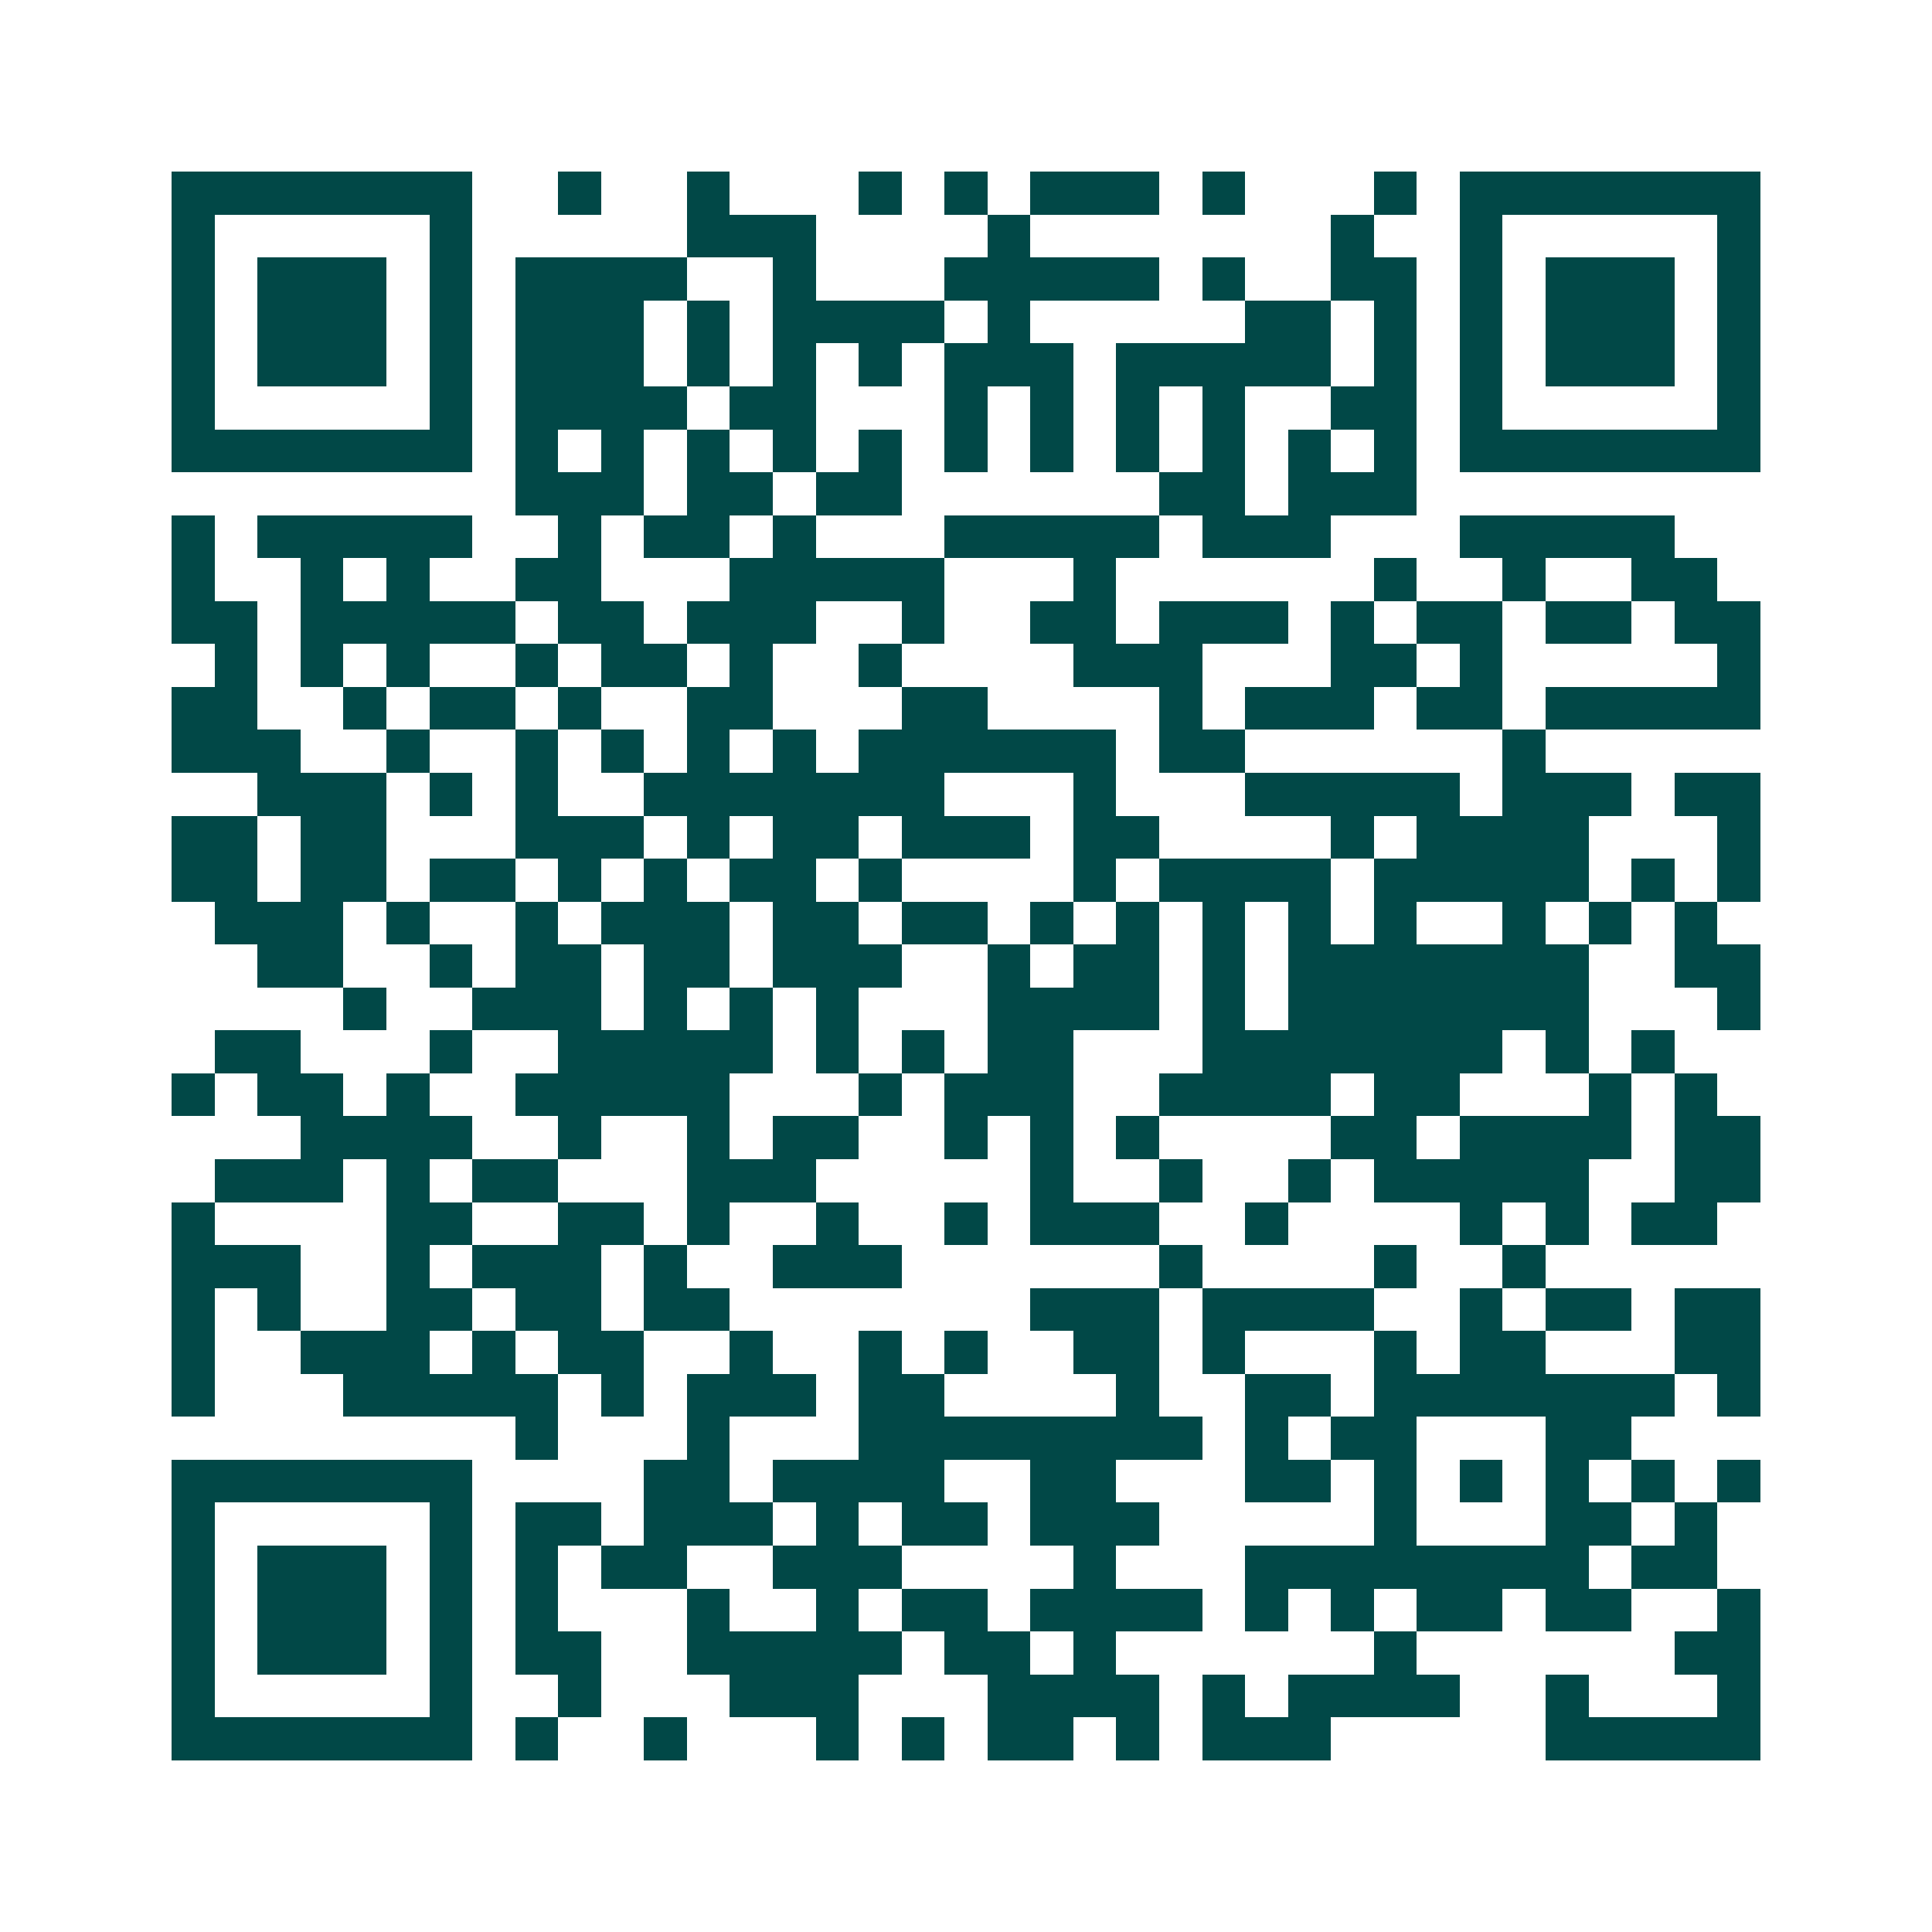 <svg xmlns="http://www.w3.org/2000/svg" width="200" height="200" viewBox="0 0 45 45" shape-rendering="crispEdges"><path fill="#ffffff" d="M0 0h45v45H0z"/><path stroke="#014847" d="M4 4.5h7m2 0h1m2 0h1m3 0h1m1 0h1m1 0h3m1 0h1m3 0h1m1 0h7M4 5.5h1m5 0h1m5 0h3m4 0h1m7 0h1m2 0h1m5 0h1M4 6.5h1m1 0h3m1 0h1m1 0h4m2 0h1m3 0h5m1 0h1m2 0h2m1 0h1m1 0h3m1 0h1M4 7.5h1m1 0h3m1 0h1m1 0h3m1 0h1m1 0h4m1 0h1m5 0h2m1 0h1m1 0h1m1 0h3m1 0h1M4 8.5h1m1 0h3m1 0h1m1 0h3m1 0h1m1 0h1m1 0h1m1 0h3m1 0h5m1 0h1m1 0h1m1 0h3m1 0h1M4 9.5h1m5 0h1m1 0h4m1 0h2m3 0h1m1 0h1m1 0h1m1 0h1m2 0h2m1 0h1m5 0h1M4 10.5h7m1 0h1m1 0h1m1 0h1m1 0h1m1 0h1m1 0h1m1 0h1m1 0h1m1 0h1m1 0h1m1 0h1m1 0h7M12 11.5h3m1 0h2m1 0h2m6 0h2m1 0h3M4 12.5h1m1 0h5m2 0h1m1 0h2m1 0h1m3 0h5m1 0h3m3 0h5M4 13.5h1m2 0h1m1 0h1m2 0h2m3 0h5m3 0h1m6 0h1m2 0h1m2 0h2M4 14.5h2m1 0h5m1 0h2m1 0h3m2 0h1m2 0h2m1 0h3m1 0h1m1 0h2m1 0h2m1 0h2M5 15.5h1m1 0h1m1 0h1m2 0h1m1 0h2m1 0h1m2 0h1m4 0h3m3 0h2m1 0h1m5 0h1M4 16.5h2m2 0h1m1 0h2m1 0h1m2 0h2m3 0h2m4 0h1m1 0h3m1 0h2m1 0h5M4 17.5h3m2 0h1m2 0h1m1 0h1m1 0h1m1 0h1m1 0h6m1 0h2m6 0h1M6 18.5h3m1 0h1m1 0h1m2 0h7m3 0h1m3 0h5m1 0h3m1 0h2M4 19.5h2m1 0h2m3 0h3m1 0h1m1 0h2m1 0h3m1 0h2m4 0h1m1 0h4m3 0h1M4 20.5h2m1 0h2m1 0h2m1 0h1m1 0h1m1 0h2m1 0h1m4 0h1m1 0h4m1 0h5m1 0h1m1 0h1M5 21.5h3m1 0h1m2 0h1m1 0h3m1 0h2m1 0h2m1 0h1m1 0h1m1 0h1m1 0h1m1 0h1m2 0h1m1 0h1m1 0h1M6 22.5h2m2 0h1m1 0h2m1 0h2m1 0h3m2 0h1m1 0h2m1 0h1m1 0h7m2 0h2M8 23.5h1m2 0h3m1 0h1m1 0h1m1 0h1m3 0h4m1 0h1m1 0h7m3 0h1M5 24.5h2m3 0h1m2 0h5m1 0h1m1 0h1m1 0h2m3 0h7m1 0h1m1 0h1M4 25.5h1m1 0h2m1 0h1m2 0h5m3 0h1m1 0h3m2 0h4m1 0h2m3 0h1m1 0h1M7 26.5h4m2 0h1m2 0h1m1 0h2m2 0h1m1 0h1m1 0h1m4 0h2m1 0h4m1 0h2M5 27.5h3m1 0h1m1 0h2m3 0h3m5 0h1m2 0h1m2 0h1m1 0h5m2 0h2M4 28.5h1m4 0h2m2 0h2m1 0h1m2 0h1m2 0h1m1 0h3m2 0h1m4 0h1m1 0h1m1 0h2M4 29.5h3m2 0h1m1 0h3m1 0h1m2 0h3m6 0h1m4 0h1m2 0h1M4 30.5h1m1 0h1m2 0h2m1 0h2m1 0h2m7 0h3m1 0h4m2 0h1m1 0h2m1 0h2M4 31.5h1m2 0h3m1 0h1m1 0h2m2 0h1m2 0h1m1 0h1m2 0h2m1 0h1m3 0h1m1 0h2m3 0h2M4 32.5h1m3 0h5m1 0h1m1 0h3m1 0h2m4 0h1m2 0h2m1 0h7m1 0h1M12 33.5h1m3 0h1m3 0h8m1 0h1m1 0h2m3 0h2M4 34.5h7m4 0h2m1 0h4m2 0h2m3 0h2m1 0h1m1 0h1m1 0h1m1 0h1m1 0h1M4 35.5h1m5 0h1m1 0h2m1 0h3m1 0h1m1 0h2m1 0h3m5 0h1m3 0h2m1 0h1M4 36.5h1m1 0h3m1 0h1m1 0h1m1 0h2m2 0h3m4 0h1m3 0h8m1 0h2M4 37.5h1m1 0h3m1 0h1m1 0h1m3 0h1m2 0h1m1 0h2m1 0h4m1 0h1m1 0h1m1 0h2m1 0h2m2 0h1M4 38.5h1m1 0h3m1 0h1m1 0h2m2 0h5m1 0h2m1 0h1m6 0h1m6 0h2M4 39.5h1m5 0h1m2 0h1m3 0h3m3 0h4m1 0h1m1 0h4m2 0h1m3 0h1M4 40.5h7m1 0h1m2 0h1m3 0h1m1 0h1m1 0h2m1 0h1m1 0h3m5 0h5"/></svg>
